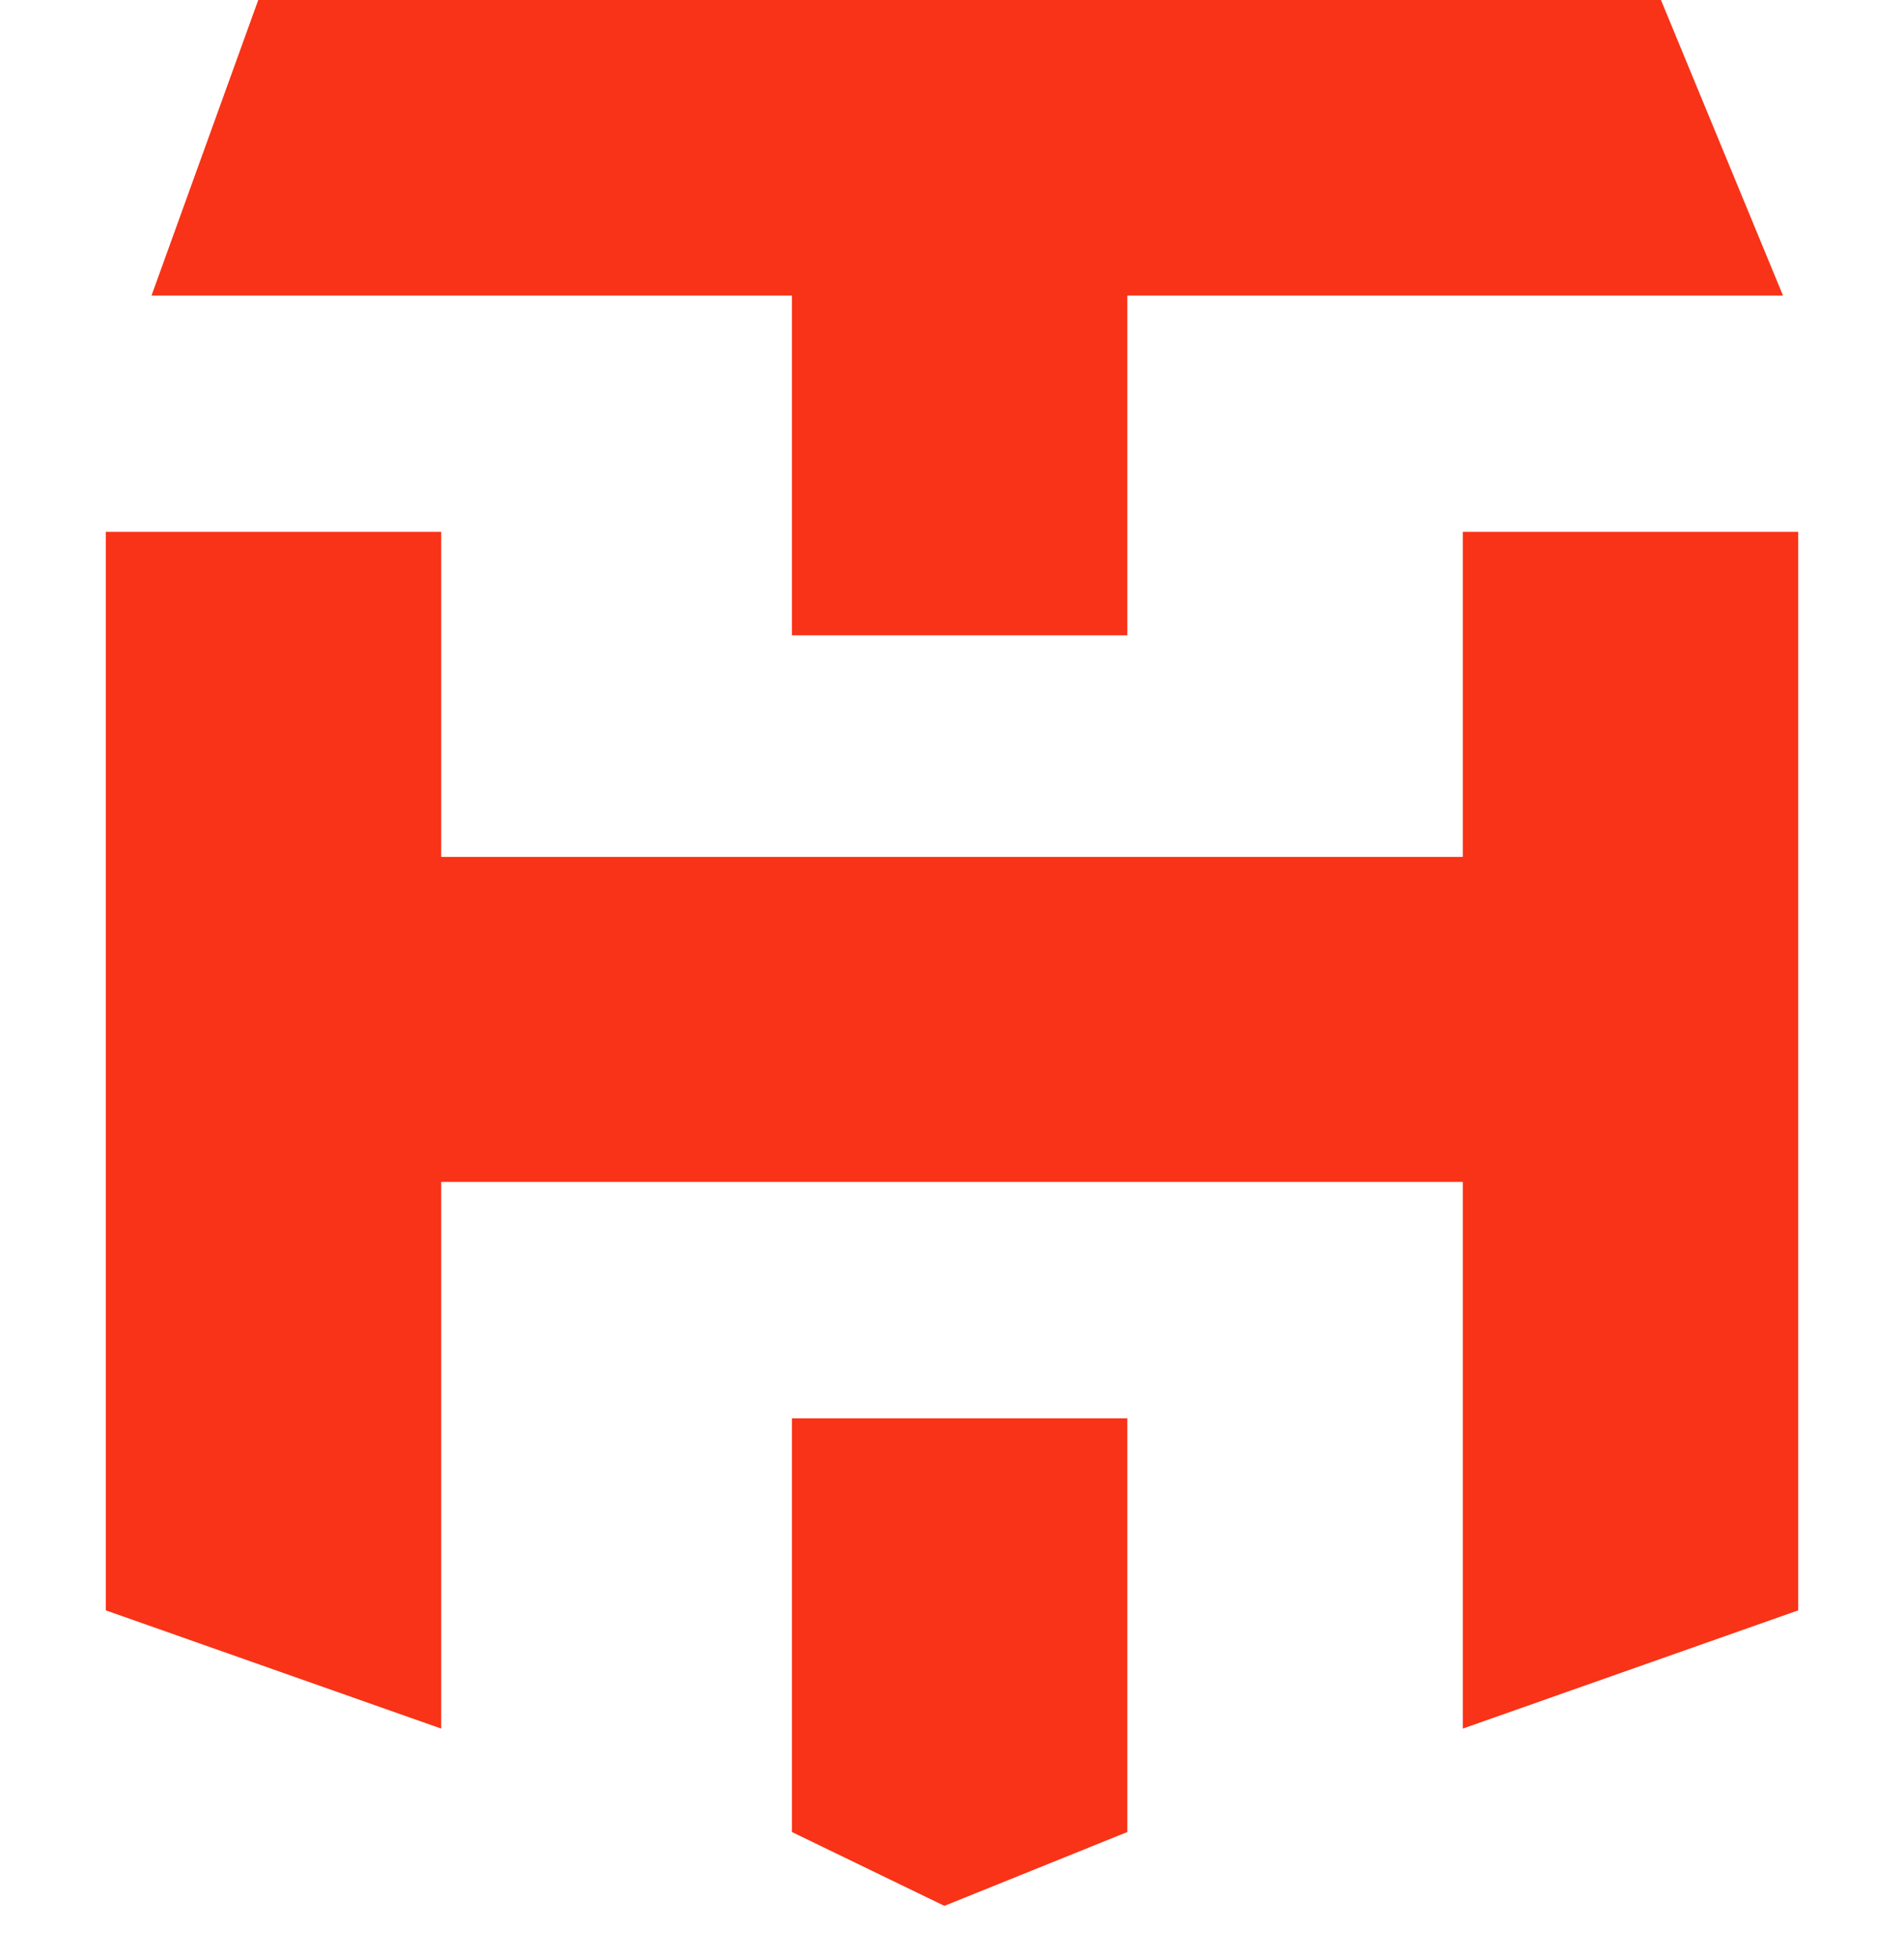 <svg width="36" height="37" viewBox="0 0 36 37" fill="none" xmlns="http://www.w3.org/2000/svg">
<path d="M14.973 5.586H2.865L4.883 0H31.405L33.712 5.586H21.315V12.009H14.973V5.586Z" fill="#F83317"/>
<path d="M8.342 10.054H2V30.441L8.342 32.676V22.342H27.658V32.676L34 30.441V10.054H27.658V16.198H8.342V10.054Z" fill="#F83317"/>
<path d="M21.315 26.811H14.973V34.631L17.856 36.027L21.315 34.631V26.811Z" fill="#F83317"/>
</svg>
